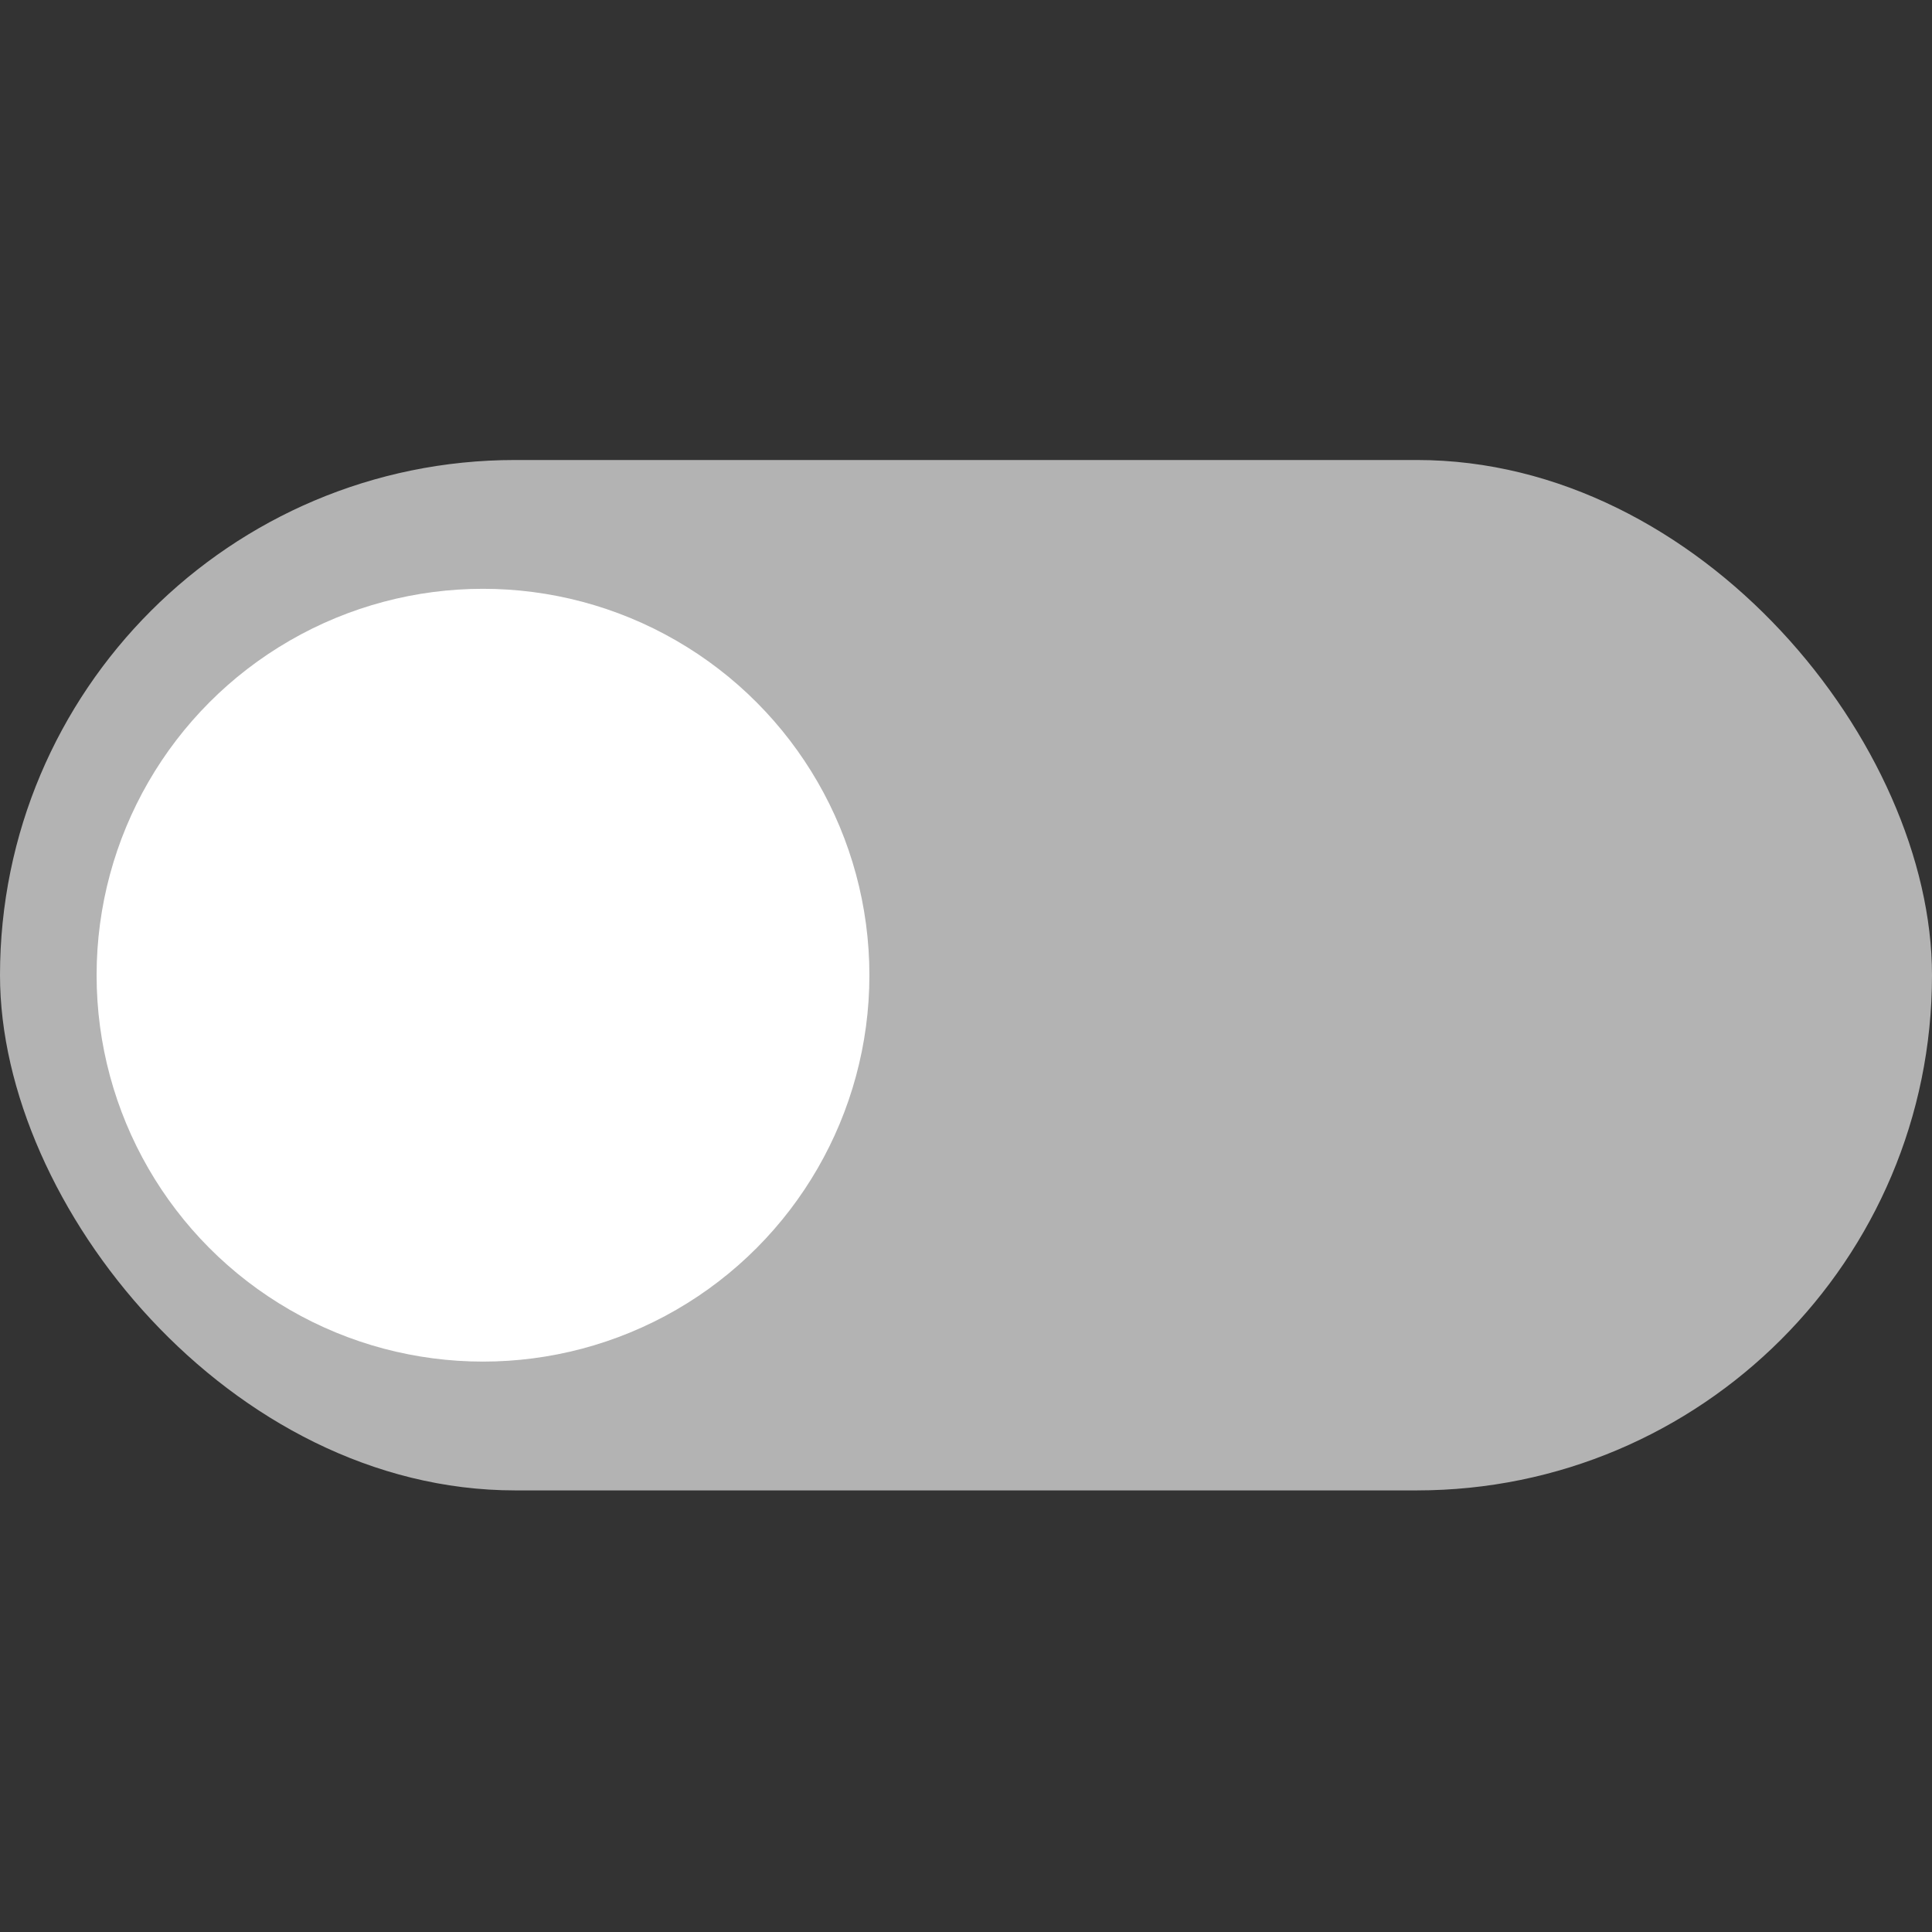 <?xml version="1.0" encoding="UTF-8"?> <svg xmlns="http://www.w3.org/2000/svg" width="21" height="21" viewBox="0 0 21 21" fill="none"><rect x="0" y="0" width="21" height="21" fill="#333333" stroke="none"/> <rect y="5" width="21" height="11.2" rx="5.6" fill="#B3B3B3"></rect> <circle cx="5.25" cy="10.6" r="4.2" fill="white"></circle> </svg> 